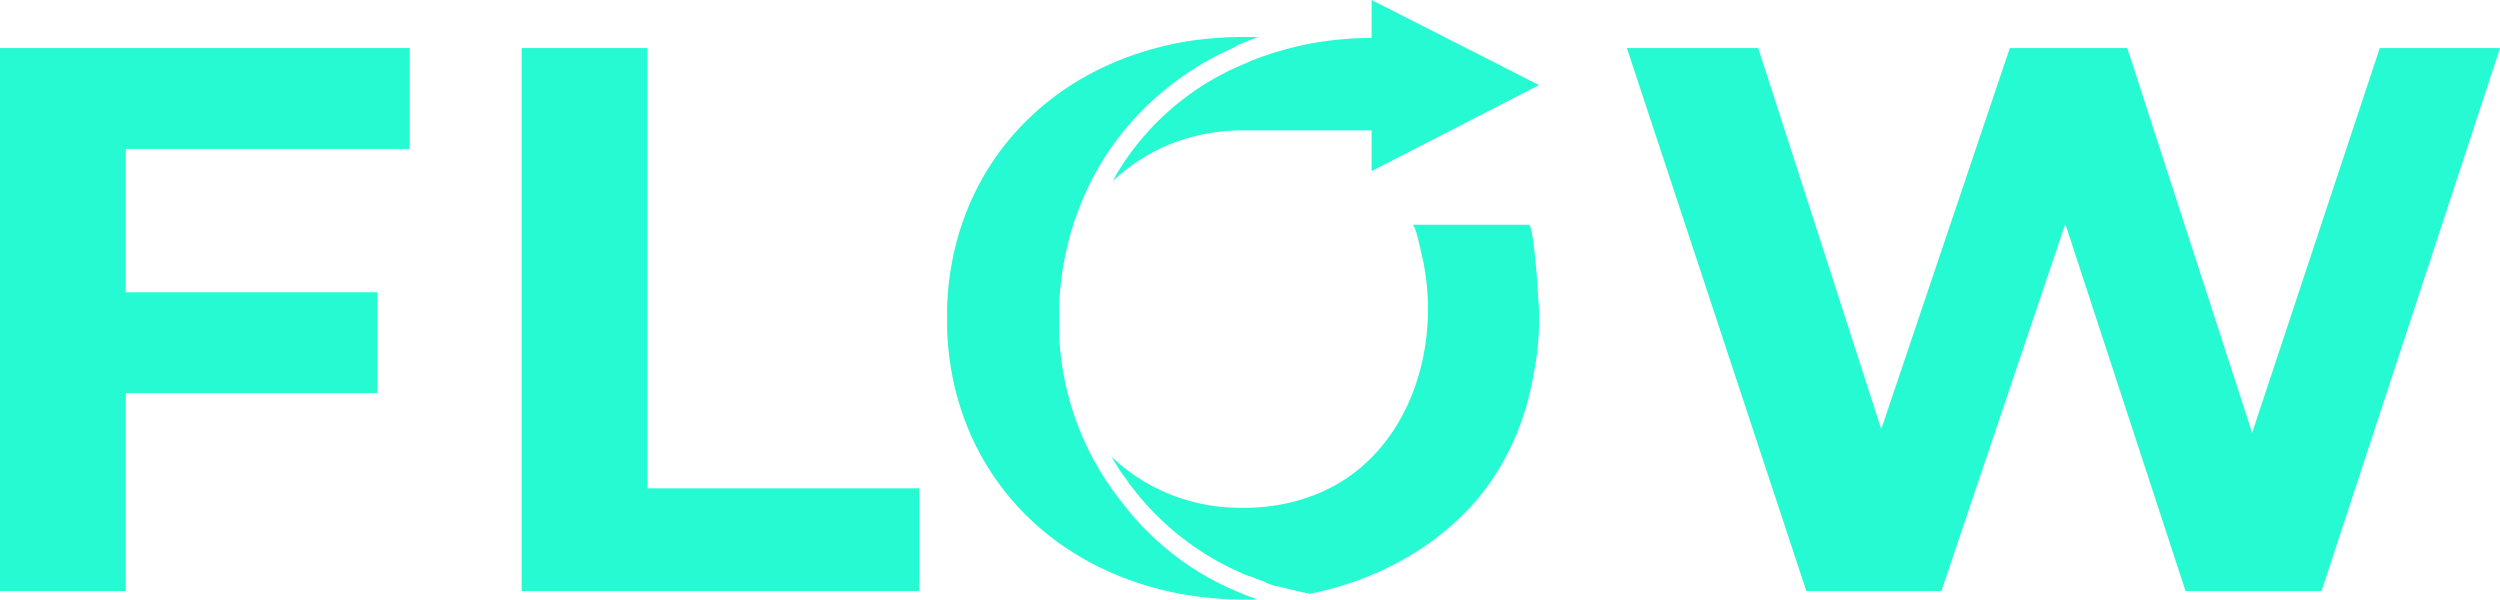 <svg xmlns="http://www.w3.org/2000/svg" width="1033.737" height="247.917" viewBox="0 0 1033.737 247.917"><g id="FLOW" transform="translate(-44.3 -44.4)"><path id="Path_1" data-name="Path 1" d="M96.312,91.286v59.278H200.336V192.25H96.312v81.842H44.3V49.6H213.721V91.286ZM260,49.6h52.012V231.642H424.446v42.451H260Zm818.04,0-73.811,224.493H948.007L898.29,122.264,847.043,274.093H791.206L717.013,49.6h54.307l50.865,157.565L875.343,49.6h48.57l51.63,159.1,52.777-159.1Z" transform="translate(0 14.687)" fill="#26fad3"></path><g id="Group_2" data-name="Group 2" transform="translate(503.993 137.333)"><g id="Group_1" data-name="Group 1"><path id="Path_2" data-name="Path 2" d="M341.188,108.091a110.153,110.153,0,0,1-2.295,22.564c-3.442,20.269-11.856,39.009-25.623,54.307-17.592,19.122-41.686,31.36-66.927,36.332-1.147-.382-2.295-.382-3.442-.765-3.442-.765-6.5-1.53-9.561-2.295h-.382a22.115,22.115,0,0,1-5.354-1.912c-.765-.382-1.147-.382-1.912-.765-1.53-.382-2.677-1.147-4.207-1.53-.382,0-.765-.382-1.147-.382a114.733,114.733,0,0,1-45.893-34.42c-.765-1.147-1.912-2.295-2.677-3.442-1.53-2.295-3.442-4.589-4.972-7.266a33.643,33.643,0,0,1-2.295-3.824,76.677,76.677,0,0,0,25.623,16.062,77.977,77.977,0,0,0,28.683,4.972,79.4,79.4,0,0,0,28.683-4.972C286.5,166.222,301.414,120.712,293,82.468c-.382-1.147-2.677-13.768-4.207-13.768h48.188c1.912,0,3.824,27.153,3.824,29.83A83.167,83.167,0,0,1,341.188,108.091Z" transform="translate(-164.5 -68.7)" fill="#26fad3"></path></g></g><g id="Group_3" data-name="Group 3" transform="translate(435.919 59.698)"><path id="Path_3" data-name="Path 3" d="M267.934,278.247a55.762,55.762,0,0,0,7.266,2.677,149.72,149.72,0,0,1-32.125-2.295c-56.6-10.708-94.463-53.542-96.375-109.378v-9.179c1.912-55.836,39.774-98.67,96.375-109.378A147.314,147.314,0,0,1,269.463,48.4h6.119a51.072,51.072,0,0,0-6.884,2.677,7.687,7.687,0,0,0-3.06,1.53,122.692,122.692,0,0,0-46.658,35.567c-16.062,20.269-24.859,44.746-26.006,71.9v9.179a118.506,118.506,0,0,0,26.006,71.516A115.534,115.534,0,0,0,267.934,278.247Z" transform="translate(-146.7 -48.4)" fill="#26fad3"></path></g><path id="Path_4" data-name="Path 4" d="M271.683,60.463V98.324H218.907a80.862,80.862,0,0,0-28.683,4.972A76.678,76.678,0,0,0,164.6,119.358c.765-1.147,1.147-2.295,1.912-3.442a110.512,110.512,0,0,1,53.542-45.51l1.53-.765a142.2,142.2,0,0,1,24.859-7.266,147.314,147.314,0,0,1,26.388-2.295h-1.147ZM340.9,79.585,271.683,44.4v70.751Z" transform="translate(339.776 0)" fill="#26fad3"></path></g></svg>